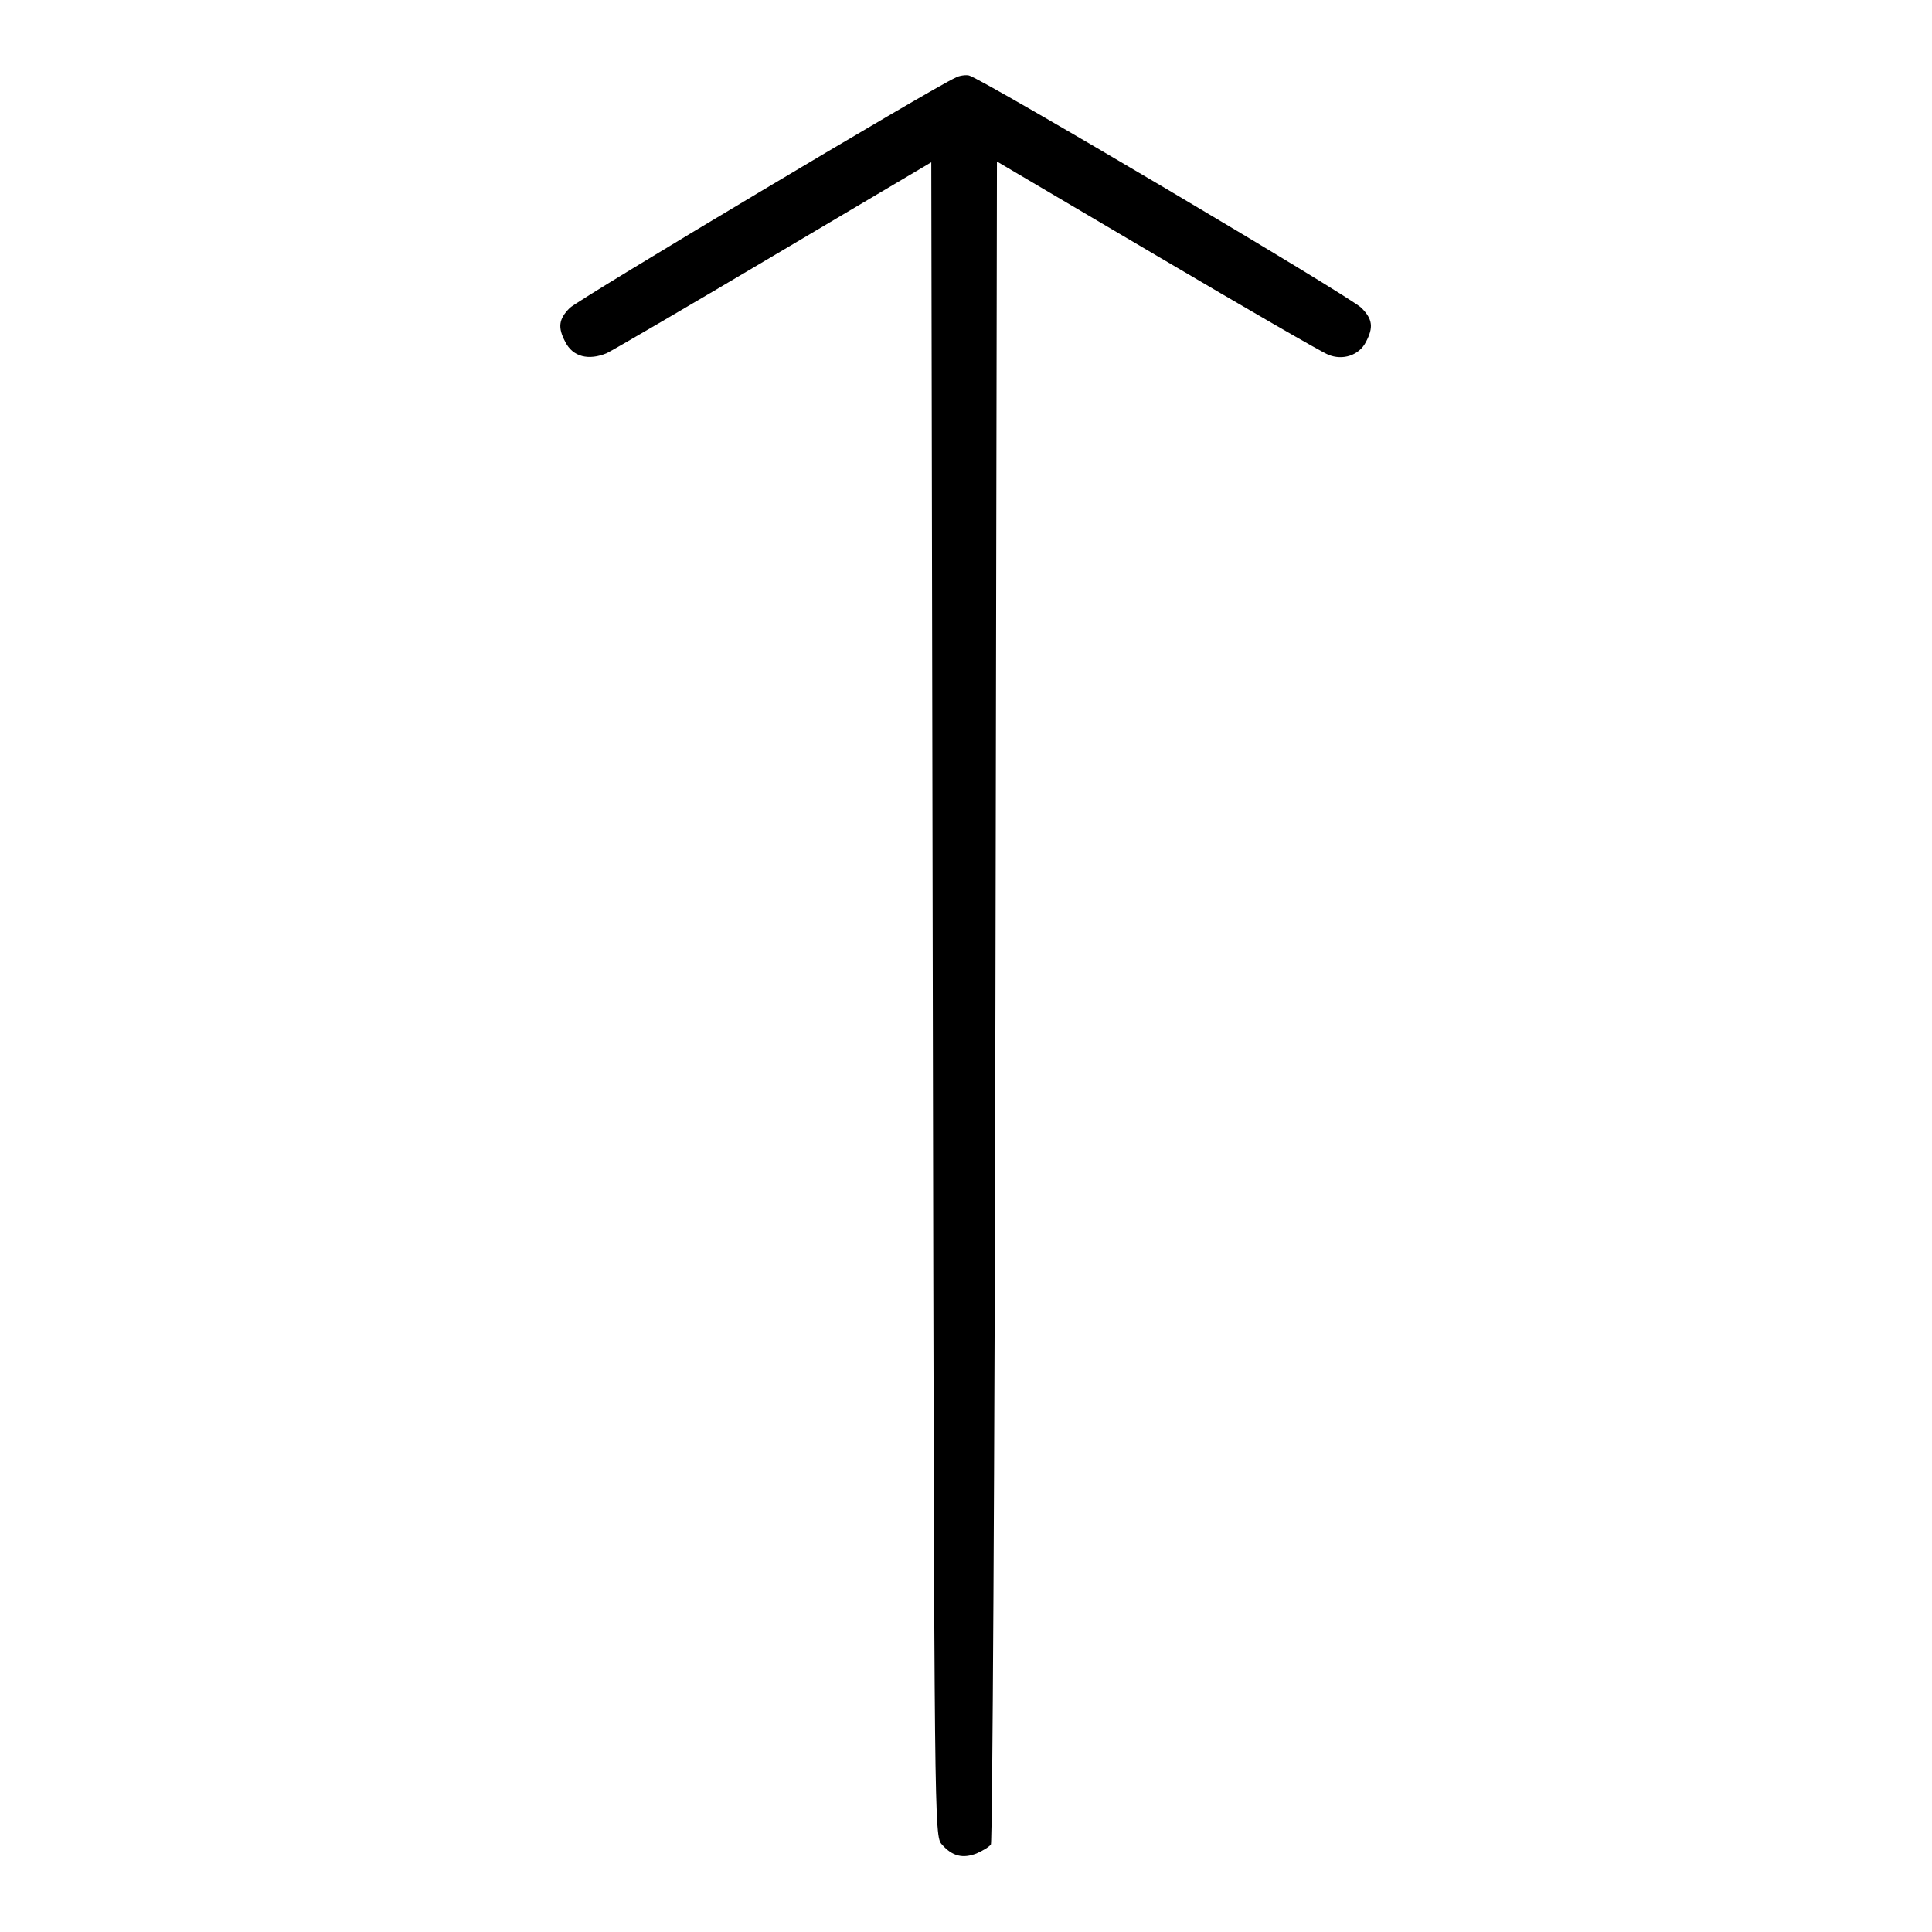<?xml version="1.0" encoding="utf-8"?>
<!-- Svg Vector Icons : http://www.onlinewebfonts.com/icon -->
<!DOCTYPE svg PUBLIC "-//W3C//DTD SVG 1.1//EN" "http://www.w3.org/Graphics/SVG/1.1/DTD/svg11.dtd">
<svg version="1.1" xmlns="http://www.w3.org/2000/svg" xmlns:xlink="http://www.w3.org/1999/xlink" x="0px" y="0px" viewBox="0 0 256 256" enable-background="new 0 0 256 256" xml:space="preserve">
<g><g><g><path fill="#000000" d="M126.6,10.3c-2.8,1.2-50,29.4-51.1,30.5c-1.5,1.5-1.6,2.6-0.6,4.5c1,2,3.1,2.5,5.5,1.5c1-0.5,11.1-6.4,22.4-13.1l20.6-12.2l0.2,110.9c0.2,110.1,0.2,110.9,1.2,112c1.4,1.6,2.8,1.9,4.6,1.2c0.9-0.4,1.7-0.9,1.9-1.2c0.2-0.4,0.5-49.8,0.6-111.8l0.2-111.2l21.2,12.5c11.7,6.9,21.9,12.8,22.7,13.1c1.9,0.8,4.1,0.1,5-1.7c1-1.9,0.9-3-0.6-4.5c-1.3-1.4-50.3-30.4-52-30.8C128,9.9,127.1,10,126.6,10.3z"/></g></g></g>
</svg>